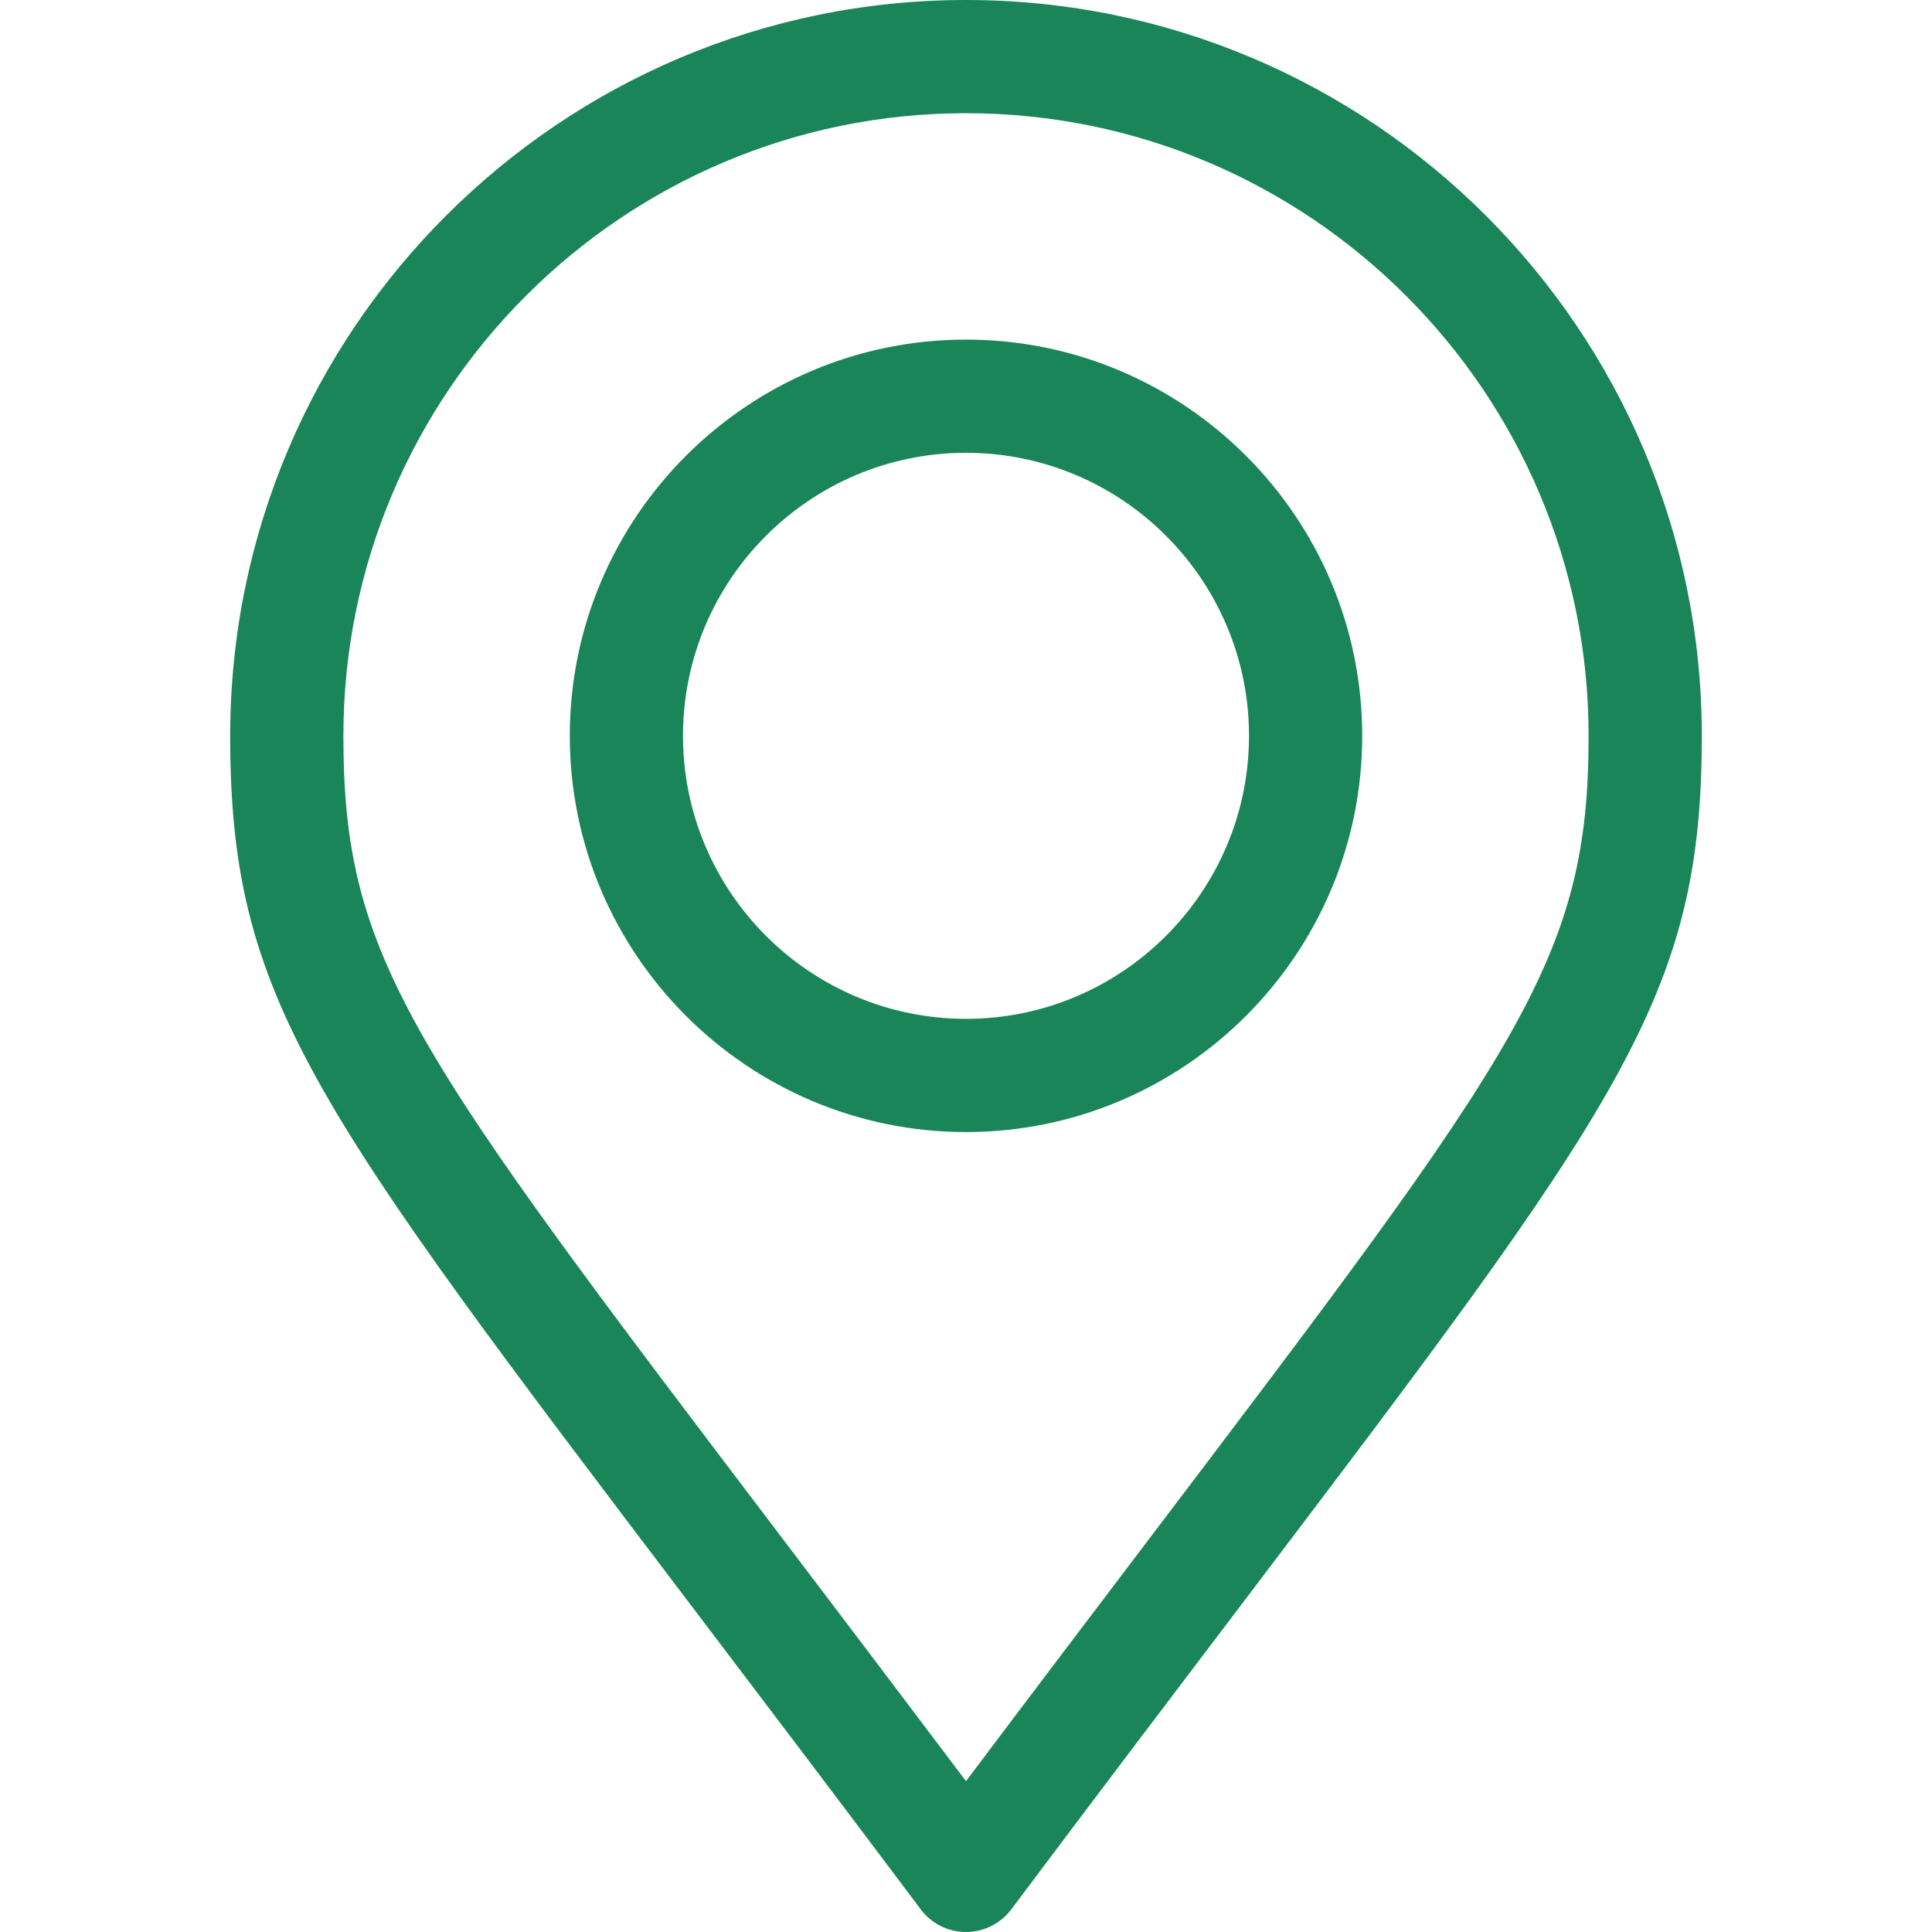 <svg xmlns="http://www.w3.org/2000/svg" width="54" height="54" viewBox="0 0 54 54" fill="none"><path d="M27 54C26.502 54 26.033 53.766 25.735 53.367C23.325 50.155 21.22 47.38 19.362 44.931C8.661 30.823 6.434 27.887 6.434 20.566C6.434 9.226 15.66 0 27 0C38.34 0 47.566 9.226 47.566 20.566C47.566 27.875 45.334 30.819 34.607 44.968C32.757 47.407 30.661 50.172 28.266 53.367C27.967 53.765 27.498 54 27 54ZM27 3.164C17.404 3.164 9.598 10.971 9.598 20.566C9.598 26.823 11.473 29.296 21.883 43.019C23.41 45.032 25.105 47.267 27 49.784C28.881 47.283 30.566 45.06 32.086 43.056C42.522 29.291 44.402 26.811 44.402 20.566C44.402 10.971 36.596 3.164 27 3.164Z" fill="#198559"></path><path d="M27 31.641C20.894 31.641 15.926 26.673 15.926 20.566C15.926 14.46 20.894 9.492 27 9.492C33.106 9.492 38.074 14.46 38.074 20.566C38.074 26.673 33.106 31.641 27 31.641ZM27 12.656C22.638 12.656 19.09 16.205 19.09 20.566C19.09 24.928 22.638 28.477 27 28.477C31.362 28.477 34.91 24.928 34.91 20.566C34.91 16.205 31.362 12.656 27 12.656Z" fill="#198559"></path></svg>